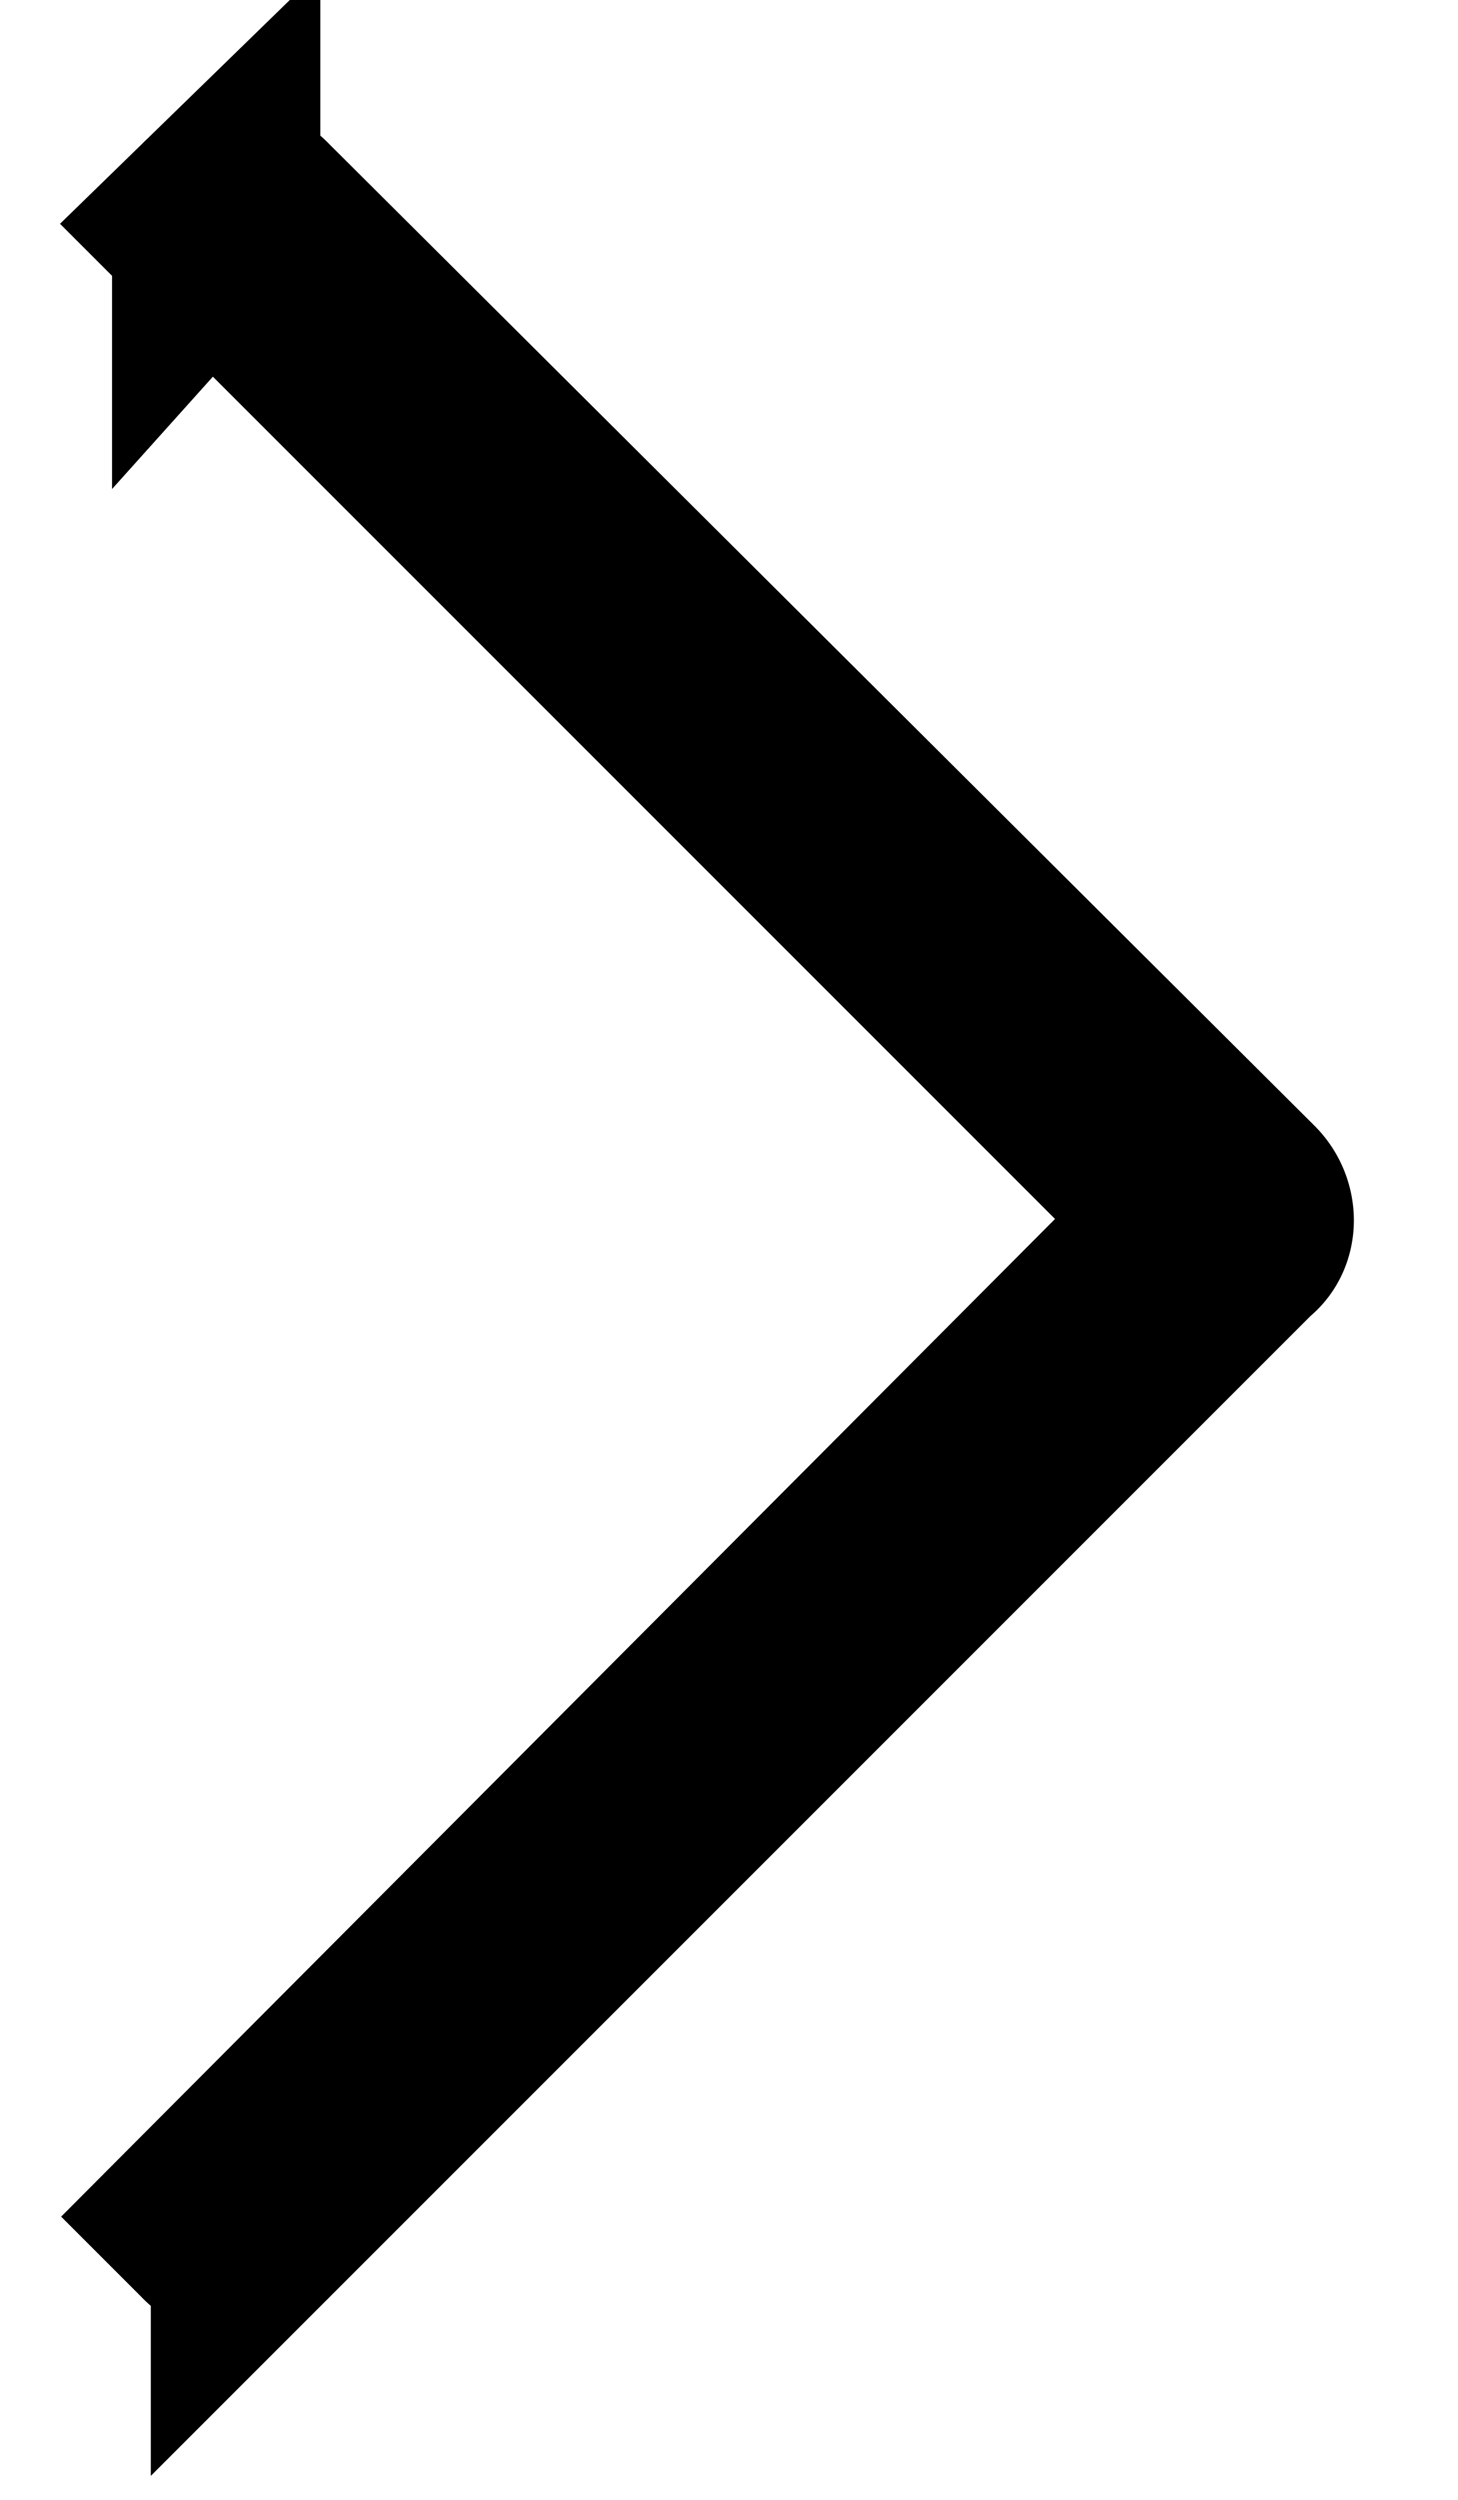 <svg xmlns="http://www.w3.org/2000/svg" width="7" height="12" viewBox="0 0 7 12">
    <path fill="#000" fill-rule="evenodd" stroke="#000" d="M1.038 10.678L1 10.64l4.679-4.696c.056-.037.056-.13 0-.186L1 1.079l.038-.037a.125.125 0 0 1 .186 0l4.734 4.716c.056.056.056.149 0 .186l-4.734 4.734a.125.125 0 0 1-.186 0z"/>
</svg>
